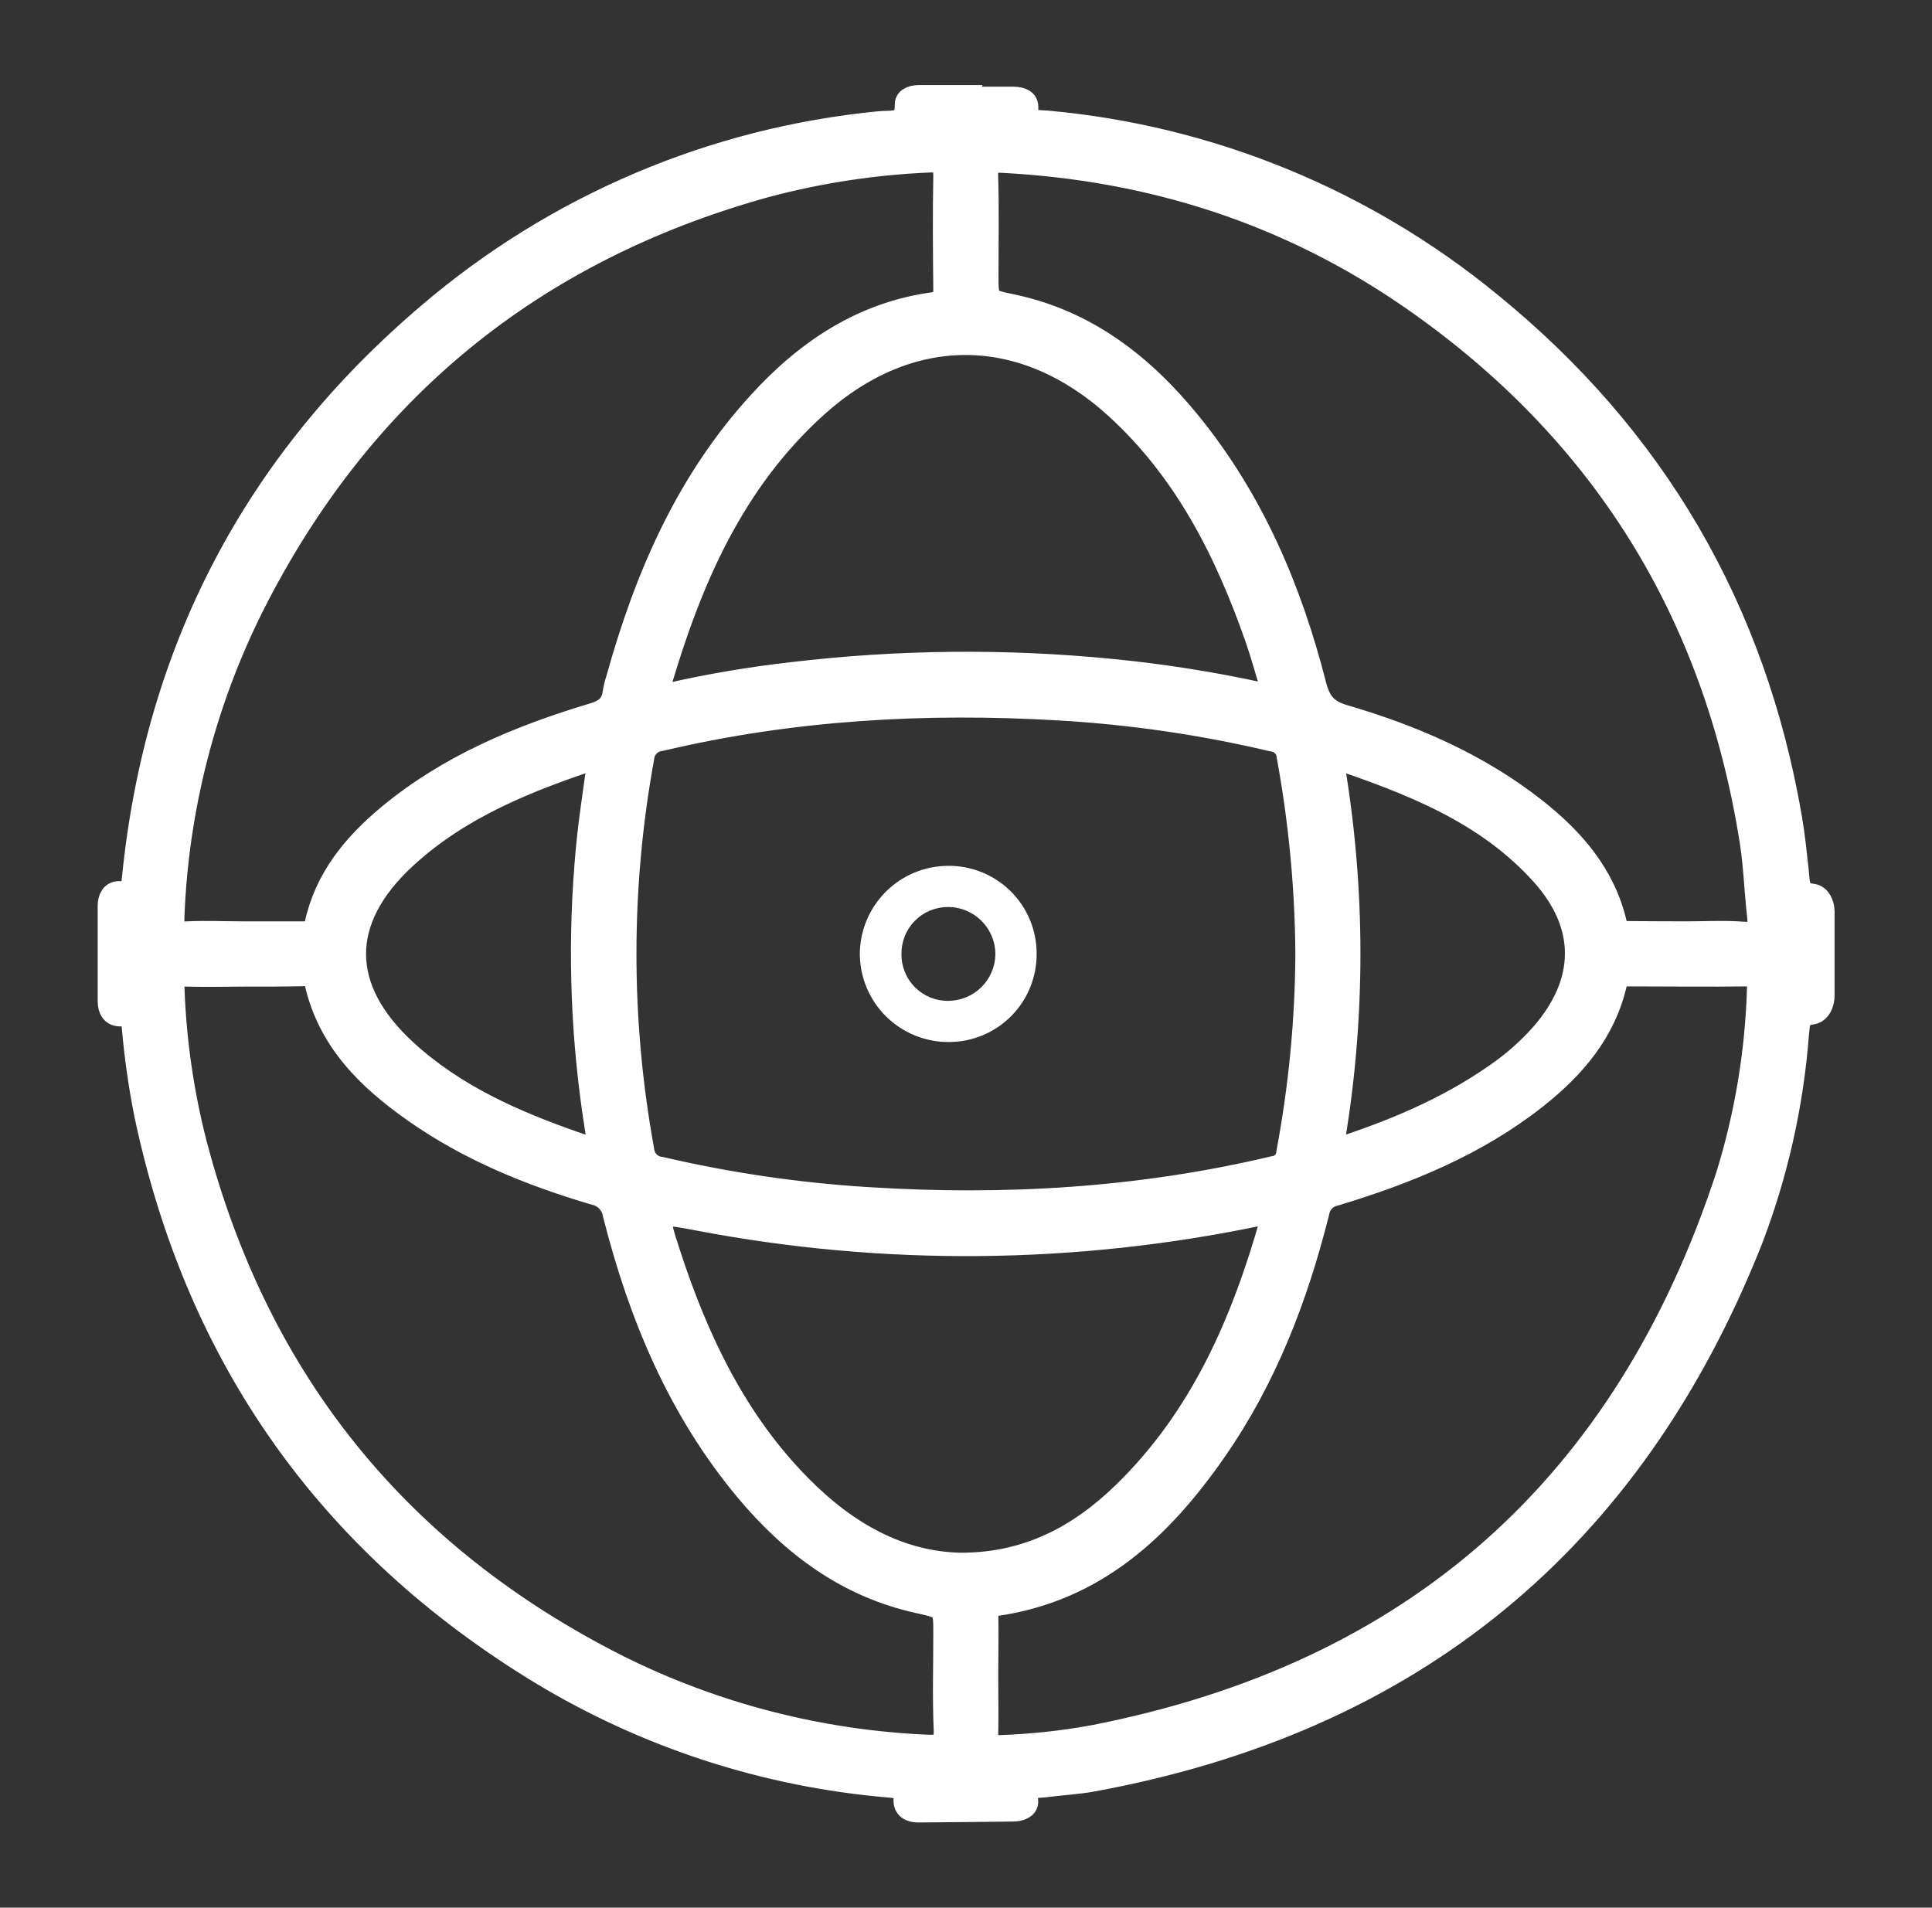 <?xml version="1.0" encoding="UTF-8"?> <svg xmlns="http://www.w3.org/2000/svg" width="159" height="157" viewBox="0 0 159 157" fill="none"><rect x="0" y="0" width="159" height="157" fill="#333333" stroke="none"/><path d="M79.414 8.132C80.695 8.132 81.98 8.132 83.277 8.132C83.774 8.132 84.48 8.204 84.452 8.822C84.392 10.24 85.418 10.025 86.196 10.102C99.541 11.312 112.215 16.502 122.576 24.998C136.113 36.003 144.359 50.132 147.313 67.386C147.561 68.831 147.704 70.293 147.864 71.75C147.975 72.622 147.815 73.576 149.156 73.731C149.707 73.797 149.978 74.453 149.983 75.038C149.983 77.333 149.983 79.628 149.983 81.923C149.983 82.569 149.691 83.253 149.078 83.325C147.881 83.468 147.975 84.29 147.876 85.09C147.434 90.902 146.148 96.619 144.057 102.061C134.22 126.832 116.175 141.629 89.921 146.451C88.662 146.683 87.371 146.738 86.097 146.909C85.302 147.019 84.276 146.799 84.441 148.228C84.491 148.724 83.889 148.906 83.393 148.912C80.777 148.95 78.162 148.967 75.546 148.989C74.956 148.989 74.492 148.735 74.537 148.123C74.614 147.019 73.924 147.019 73.157 146.937C63.015 146.077 53.208 142.886 44.502 137.613C27.095 127.009 16.276 111.712 12.046 91.722C11.581 89.384 11.242 87.023 11.031 84.649C10.959 83.965 10.97 83.374 9.999 83.468C9.303 83.529 9.039 83.043 9.039 82.403C9.039 79.788 9.039 77.173 9.039 74.558C9.039 74.006 9.259 73.455 9.883 73.521C10.865 73.593 10.953 73.068 11.031 72.285C12.912 53.582 21.007 38.063 35.354 25.881C45.792 16.965 58.72 11.473 72.385 10.152C73.35 10.047 74.702 10.394 74.636 8.607C74.636 8.094 75.237 8 75.74 8H79.459L79.414 8.132ZM107.606 78.508C107.568 73.05 107.052 67.606 106.066 62.238C106.039 61.884 105.889 61.551 105.64 61.296C105.392 61.042 105.062 60.883 104.709 60.848C98.95 59.491 93.085 58.636 87.178 58.294C76.142 57.643 65.189 58.261 54.385 60.809C53.986 60.849 53.613 61.027 53.331 61.312C53.049 61.597 52.875 61.971 52.84 62.371C50.892 73.041 50.892 83.976 52.84 94.646C52.874 95.046 53.048 95.421 53.33 95.706C53.612 95.991 53.986 96.168 54.385 96.207C59.968 97.507 65.649 98.339 71.369 98.695C82.642 99.412 93.816 98.761 104.841 96.141C105.156 96.106 105.448 95.962 105.666 95.732C105.884 95.503 106.014 95.204 106.033 94.888C107.049 89.487 107.575 84.004 107.606 78.508ZM19.981 76.826H24.947C25.499 76.826 25.918 76.826 26.05 76.136C26.851 72.357 29.168 69.554 32.048 67.165C36.976 63.083 42.759 60.677 48.812 58.862C49.866 58.547 50.467 58.078 50.6 56.981C50.661 56.62 50.75 56.264 50.865 55.916C53.199 47.519 56.592 39.657 62.568 33.141C66.431 28.915 71.022 25.831 76.86 25.042C77.632 24.937 77.814 24.568 77.809 23.851C77.776 20.733 77.748 17.611 77.809 14.472C77.809 13.418 77.516 13.147 76.49 13.197C71.903 13.391 67.35 14.088 62.916 15.277C43.791 20.601 29.681 32.121 20.742 49.847C16.748 57.83 14.509 66.576 14.176 75.496C14.132 76.5 14.336 76.897 15.423 76.826C16.946 76.754 18.463 76.826 19.981 76.826ZM20.212 80.197C18.607 80.197 17.001 80.246 15.395 80.197C14.424 80.152 14.148 80.467 14.187 81.438C14.346 85.74 14.967 90.013 16.041 94.182C21.191 113.757 32.808 128.101 50.892 137.216C58.803 141.147 67.449 143.378 76.275 143.764C77.428 143.825 77.897 143.626 77.842 142.319C77.726 139.709 77.809 137.094 77.809 134.479C77.809 132.272 77.809 132.272 75.602 131.776C69.73 130.49 65.217 127.086 61.453 122.584C55.936 115.964 52.719 108.24 50.616 99.964C50.552 99.526 50.354 99.119 50.05 98.797C49.746 98.475 49.35 98.255 48.917 98.166C43.658 96.61 38.609 94.563 34.107 91.385C30.321 88.72 27.11 85.576 26.05 80.82C25.912 80.219 25.537 80.158 25.035 80.163C23.424 80.202 21.818 80.197 20.212 80.197ZM138.892 76.826C140.404 76.826 141.927 76.737 143.428 76.853C144.664 76.947 144.912 76.461 144.78 75.369C144.543 73.322 144.488 71.248 144.167 69.212C141.182 50.349 131.885 35.37 116.192 24.491C106.077 17.484 94.76 13.854 82.466 13.225C81.467 13.175 81.114 13.385 81.147 14.466C81.23 17.169 81.175 19.878 81.175 22.582C81.175 24.75 81.175 24.788 83.272 25.208C89.418 26.504 94.031 30.134 97.883 34.868C103.042 41.213 106.16 48.562 108.157 56.385C108.527 57.819 109.101 58.559 110.607 59C116.263 60.655 121.643 62.978 126.322 66.669C129.446 69.135 131.978 72.053 132.9 76.048C133.054 76.721 133.374 76.809 133.937 76.803C135.587 76.814 137.237 76.826 138.892 76.826ZM81.153 137.855C81.153 139.511 81.191 141.166 81.153 142.821C81.153 143.621 81.406 143.836 82.173 143.803C84.793 143.722 87.403 143.445 89.981 142.975C116.467 137.811 133.843 122.341 142.214 96.753C143.748 91.795 144.607 86.653 144.769 81.465C144.769 80.864 145.028 80.163 143.93 80.18C140.581 80.224 137.226 80.18 133.877 80.18C133.38 80.18 133.054 80.241 132.916 80.864C132.011 84.88 129.495 87.805 126.372 90.276C121.478 94.138 115.789 96.455 109.879 98.243C109.508 98.315 109.168 98.5 108.905 98.771C108.641 99.042 108.467 99.387 108.406 99.76C106.651 106.745 104.102 113.404 99.958 119.351C95.499 125.784 90.075 130.838 81.936 132.007C81.274 132.101 81.153 132.449 81.164 133.039C81.197 134.645 81.153 136.267 81.153 137.855ZM103.776 57.168C104.819 57.428 104.88 57.108 104.703 56.517C104.273 55.166 103.909 53.792 103.44 52.451C100.94 45.318 97.591 38.686 91.901 33.5C84.226 26.504 74.846 26.438 67.132 33.401C60.234 39.624 56.73 47.795 54.192 56.49C53.922 57.416 54.462 57.356 55.075 57.207C58.399 56.451 61.763 55.88 65.15 55.496C73.907 54.451 82.751 54.362 91.526 55.232C95.653 55.635 99.753 56.282 103.804 57.168H103.776ZM79.061 128.791C84.629 128.791 88.905 126.463 92.564 122.893C98.937 116.681 102.336 108.825 104.703 100.433C105.062 99.159 104.074 99.815 103.66 99.881C88.449 103.067 72.757 103.206 57.492 100.29C53.85 99.6 53.839 99.6 54.986 103.137C57.321 110.309 60.504 117.023 65.901 122.446C69.631 126.198 73.979 128.692 79.089 128.791H79.061ZM49.369 62.189C43.426 64.142 37.831 66.354 33.29 70.547C27.717 75.695 27.744 81.377 33.329 86.514C37.395 90.249 42.339 92.411 47.471 94.193C49.441 94.877 49.43 94.844 49.126 92.842C47.986 85.686 47.701 78.421 48.277 71.198C48.492 68.241 48.955 65.311 49.397 62.189H49.369ZM109.515 94.839C114.481 93.261 119.05 91.374 123.15 88.505C124.552 87.546 125.831 86.418 126.957 85.145C130.698 80.837 130.77 76.141 126.957 71.904C122.316 66.751 116.081 64.368 109.52 62.161C111.444 72.969 111.442 84.032 109.515 94.839Z" fill="white" stroke="white" stroke-width="2"></path><path d="M78.007 71.259C78.962 71.247 79.909 71.425 80.794 71.782C81.679 72.138 82.485 72.667 83.164 73.337C83.844 74.007 84.383 74.805 84.752 75.685C85.121 76.566 85.312 77.51 85.313 78.464C85.323 79.418 85.144 80.364 84.787 81.248C84.429 82.132 83.899 82.937 83.228 83.615C82.558 84.293 81.759 84.832 80.879 85.2C79.999 85.567 79.055 85.757 78.101 85.758C76.174 85.772 74.32 85.023 72.944 83.674C71.569 82.324 70.784 80.485 70.762 78.558C70.759 76.631 71.52 74.781 72.878 73.413C74.235 72.045 76.08 71.27 78.007 71.259ZM78.007 82.37C79.026 82.375 80.007 81.98 80.738 81.27C81.469 80.561 81.894 79.593 81.919 78.575C81.923 78.058 81.824 77.546 81.628 77.068C81.433 76.59 81.144 76.156 80.779 75.791C80.414 75.425 79.98 75.136 79.502 74.939C79.025 74.743 78.513 74.643 77.996 74.646C77.492 74.648 76.993 74.749 76.528 74.944C76.063 75.139 75.642 75.425 75.288 75.784C74.934 76.143 74.654 76.569 74.466 77.036C74.277 77.504 74.183 78.004 74.189 78.508C74.181 79.016 74.276 79.519 74.466 79.99C74.656 80.46 74.938 80.888 75.296 81.248C75.654 81.608 76.08 81.892 76.549 82.085C77.019 82.278 77.522 82.375 78.029 82.37H78.007Z" fill="white"></path></svg> 